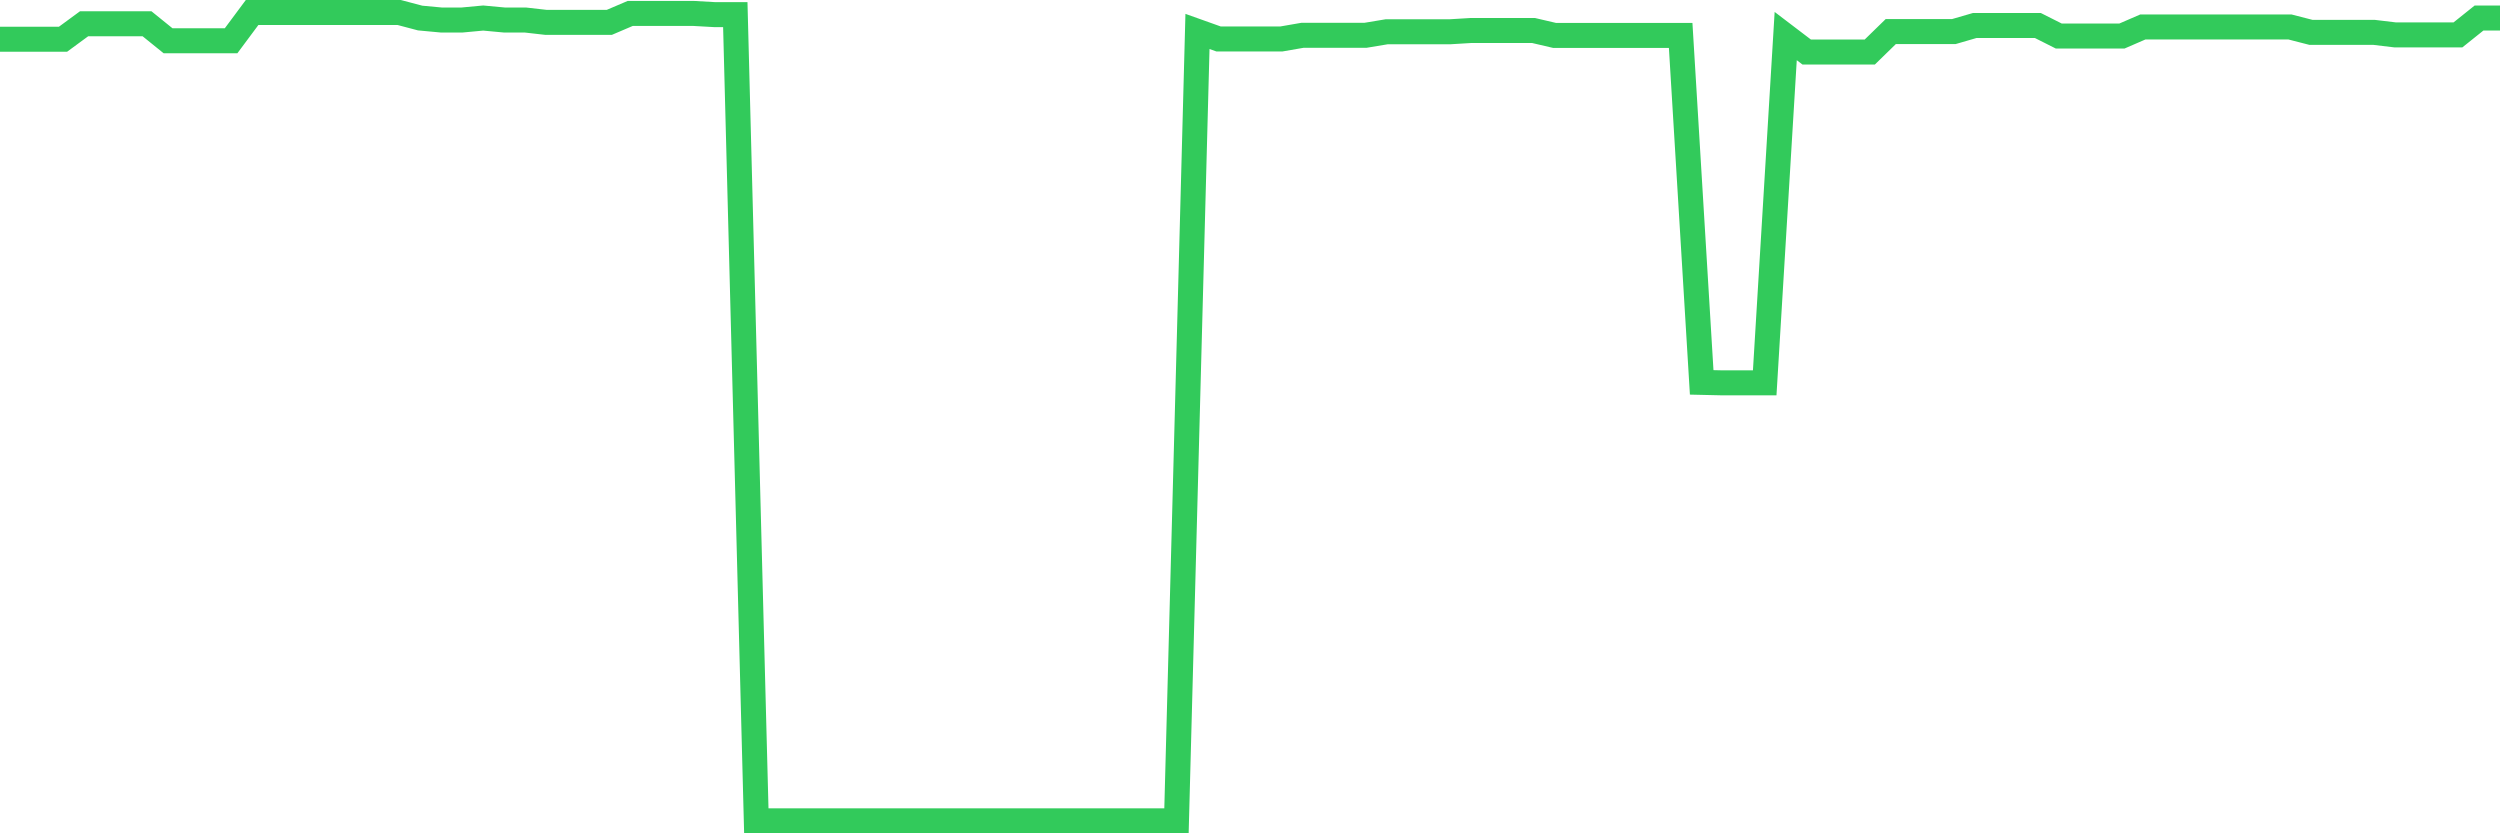 <svg
  xmlns="http://www.w3.org/2000/svg"
  xmlns:xlink="http://www.w3.org/1999/xlink"
  width="120"
  height="40"
  viewBox="0 0 120 40"
  preserveAspectRatio="none"
>
  <polyline
    points="0,1.883 1.008,1.883 2.017,1.883 3.025,1.883 4.034,1.142 5.042,1.142 6.05,1.142 7.059,1.142 8.067,1.957 9.076,1.957 10.084,1.957 11.092,1.957 12.101,0.6 13.109,0.6 14.118,0.6 15.126,0.6 16.134,0.6 17.143,0.6 18.151,0.6 19.16,0.6 20.168,0.866 21.176,0.96 22.185,0.96 23.193,0.866 24.202,0.96 25.21,0.96 26.218,1.075 27.227,1.075 28.235,1.075 29.244,1.075 30.252,0.644 31.261,0.644 32.269,0.644 33.277,0.644 34.286,0.701 35.294,0.701 36.303,39.4 37.311,39.4 38.319,39.4 39.328,39.4 40.336,39.4 41.345,39.4 42.353,39.4 43.361,39.4 44.37,39.4 45.378,39.4 46.387,39.4 47.395,39.4 48.403,39.4 49.412,39.4 50.42,39.4 51.429,39.4 52.437,39.4 53.445,39.4 54.454,39.4 55.462,39.4 56.471,39.4 57.479,1.509 58.487,1.869 59.496,1.869 60.504,1.869 61.513,1.869 62.521,1.694 63.529,1.694 64.538,1.694 65.546,1.694 66.555,1.526 67.563,1.526 68.571,1.526 69.58,1.526 70.588,1.465 71.597,1.465 72.605,1.465 73.613,1.465 74.622,1.701 75.63,1.701 76.639,1.701 77.647,1.701 78.655,1.701 79.664,1.701 80.672,1.701 81.681,18.354 82.689,18.377 83.697,18.377 84.706,18.377 85.714,1.731 86.723,2.499 87.731,2.499 88.739,2.499 89.748,2.499 90.756,1.516 91.765,1.516 92.773,1.516 93.782,1.516 94.79,1.223 95.798,1.223 96.807,1.223 97.815,1.223 98.824,1.731 99.832,1.731 100.84,1.731 101.849,1.731 102.857,1.294 103.866,1.294 104.874,1.294 105.882,1.294 106.891,1.294 107.899,1.294 108.908,1.294 109.916,1.294 110.924,1.553 111.933,1.553 112.941,1.553 113.95,1.553 114.958,1.674 115.966,1.674 116.975,1.674 117.983,1.674 118.992,0.866 120,0.866"
    fill="none"
    stroke="#32ca5b"
    stroke-width="1.2"
  >
  </polyline>
</svg>